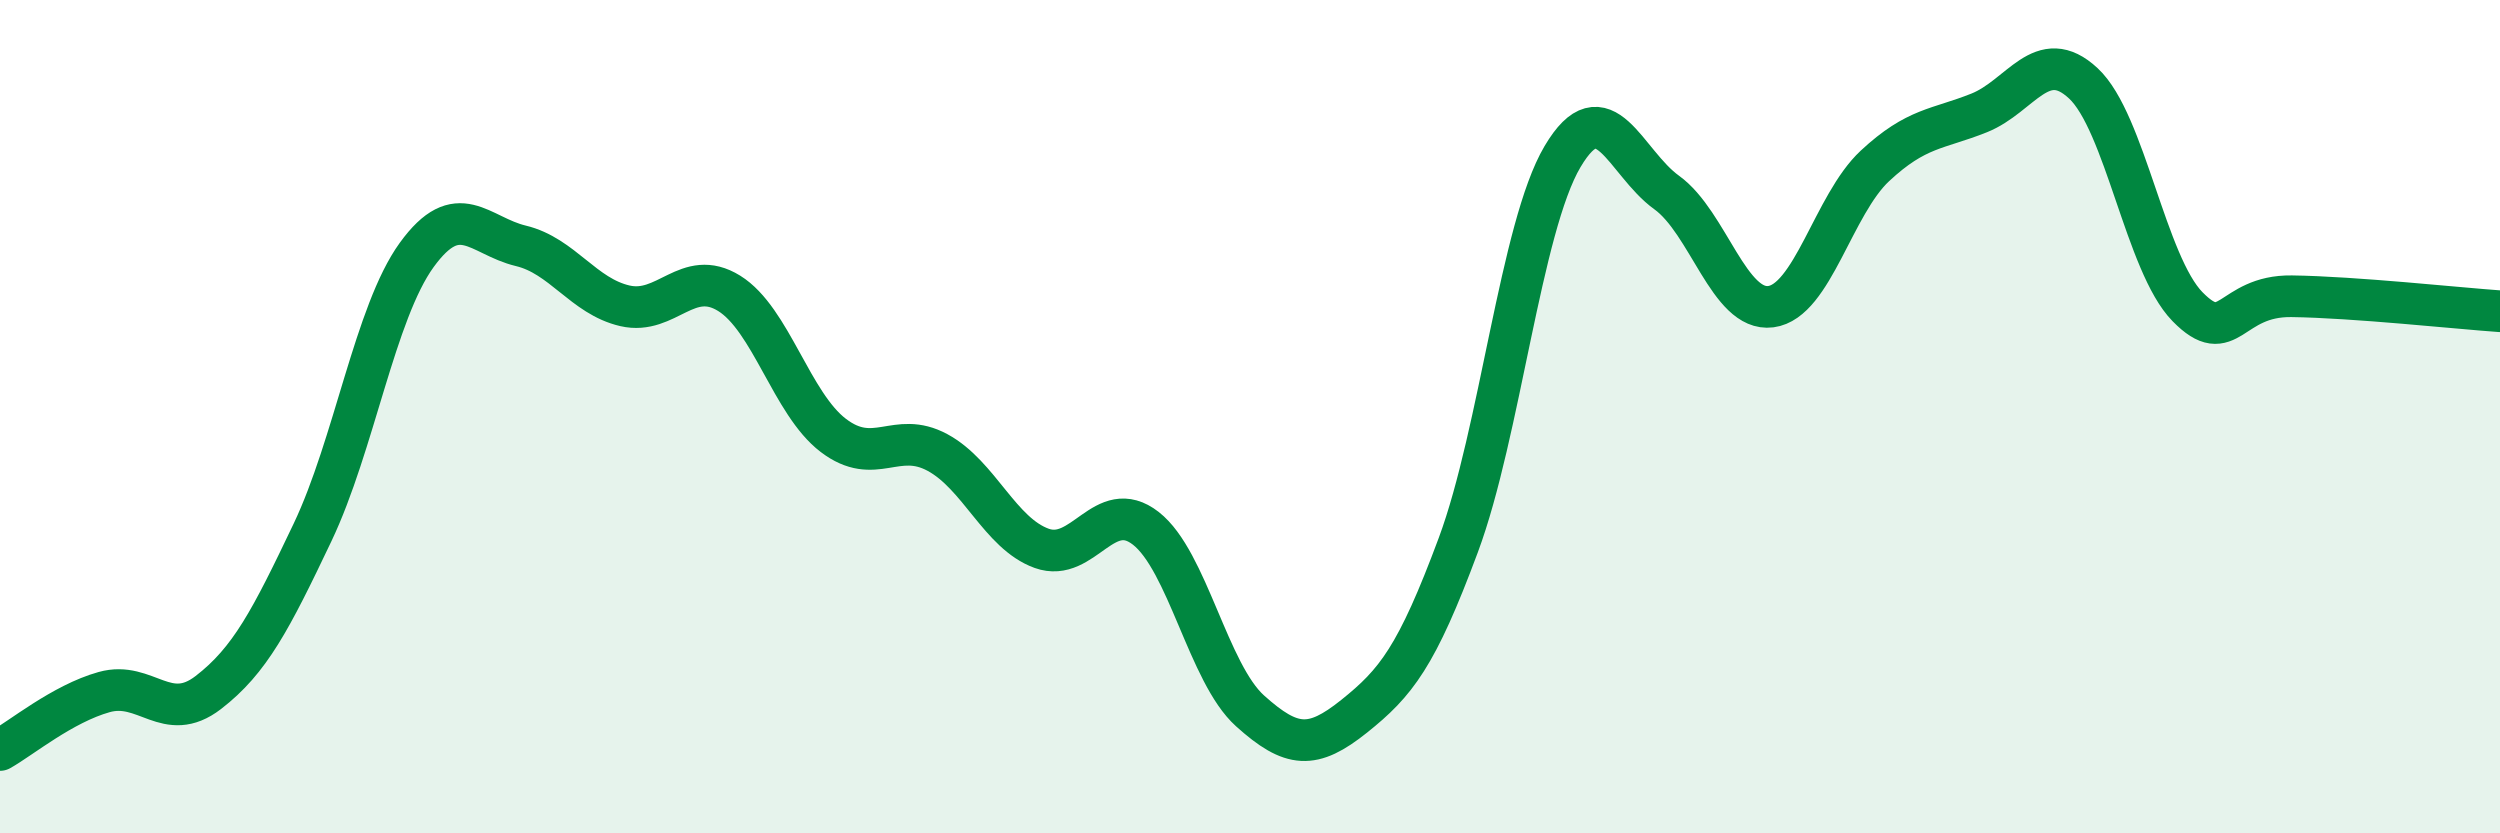 
    <svg width="60" height="20" viewBox="0 0 60 20" xmlns="http://www.w3.org/2000/svg">
      <path
        d="M 0,18 C 0.5,17.72 1.5,16.89 2.5,16.61 C 3.5,16.33 4,17.39 5,16.62 C 6,15.85 6.5,14.88 7.5,12.78 C 8.5,10.68 9,7.5 10,6.12 C 11,4.74 11.5,5.66 12.5,5.9 C 13.5,6.14 14,7.11 15,7.34 C 16,7.57 16.5,6.42 17.5,7.04 C 18.5,7.66 19,9.69 20,10.45 C 21,11.21 21.5,10.32 22.5,10.86 C 23.5,11.4 24,12.8 25,13.16 C 26,13.52 26.5,11.9 27.5,12.68 C 28.5,13.46 29,16.16 30,17.06 C 31,17.96 31.5,17.99 32.5,17.19 C 33.5,16.39 34,15.77 35,13.08 C 36,10.39 36.5,5.45 37.5,3.76 C 38.5,2.07 39,3.9 40,4.62 C 41,5.34 41.5,7.49 42.5,7.36 C 43.5,7.23 44,4.91 45,3.98 C 46,3.05 46.5,3.11 47.5,2.71 C 48.5,2.31 49,1.07 50,2 C 51,2.93 51.5,6.34 52.5,7.36 C 53.5,8.38 53.5,7.09 55,7.11 C 56.5,7.13 59,7.4 60,7.47L60 20L0 20Z"
        fill="#008740"
        opacity="0.1"
        stroke-linecap="round"
        stroke-linejoin="round"
      />
      <path
        d="M 0,18 C 0.5,17.72 1.5,16.89 2.5,16.61 C 3.5,16.33 4,17.39 5,16.62 C 6,15.85 6.5,14.88 7.5,12.78 C 8.5,10.68 9,7.5 10,6.12 C 11,4.74 11.5,5.66 12.5,5.9 C 13.5,6.14 14,7.11 15,7.34 C 16,7.57 16.5,6.42 17.5,7.04 C 18.5,7.66 19,9.69 20,10.45 C 21,11.21 21.5,10.32 22.5,10.86 C 23.5,11.4 24,12.8 25,13.16 C 26,13.52 26.5,11.9 27.5,12.68 C 28.5,13.46 29,16.16 30,17.06 C 31,17.96 31.5,17.99 32.5,17.19 C 33.5,16.39 34,15.77 35,13.08 C 36,10.39 36.5,5.45 37.5,3.76 C 38.5,2.07 39,3.9 40,4.62 C 41,5.34 41.5,7.49 42.5,7.36 C 43.5,7.23 44,4.91 45,3.98 C 46,3.05 46.5,3.11 47.5,2.71 C 48.5,2.31 49,1.07 50,2 C 51,2.93 51.5,6.34 52.5,7.36 C 53.5,8.38 53.5,7.09 55,7.11 C 56.5,7.13 59,7.4 60,7.47"
        stroke="#008740"
        stroke-width="1"
        fill="none"
        stroke-linecap="round"
        stroke-linejoin="round"
      />
    </svg>
  